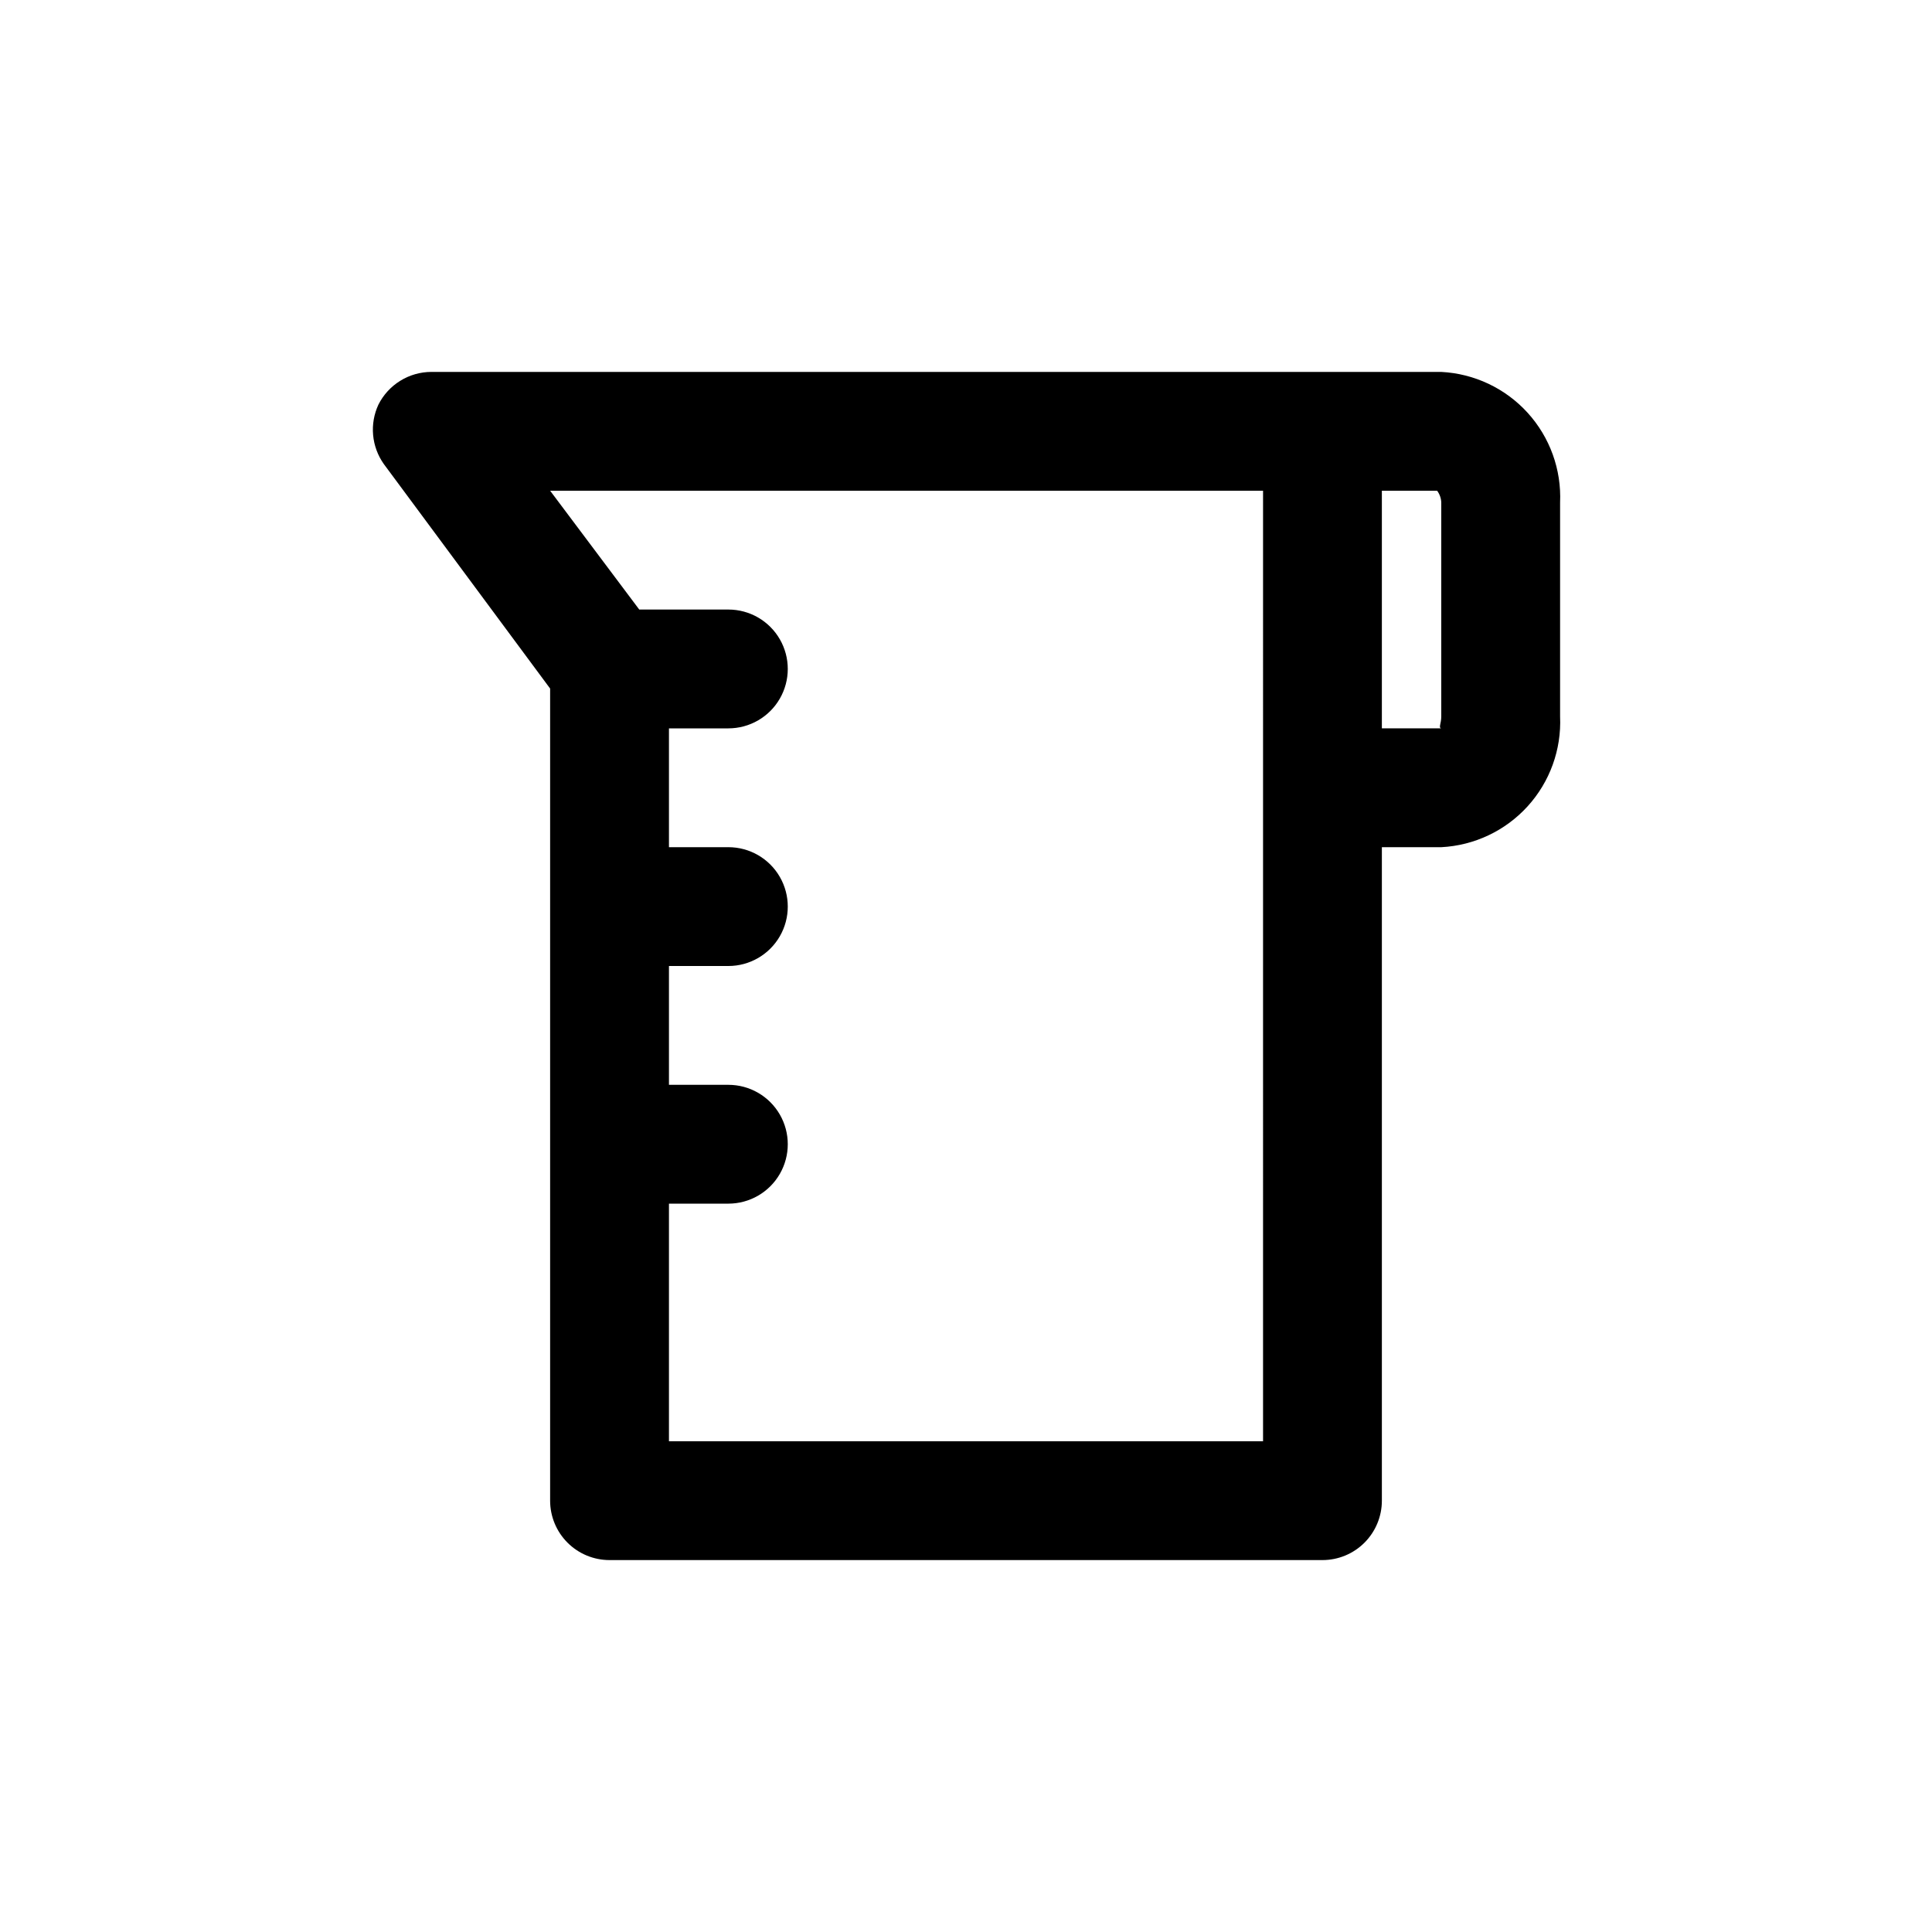 <?xml version="1.0" encoding="UTF-8"?>
<!-- Uploaded to: ICON Repo, www.iconrepo.com, Generator: ICON Repo Mixer Tools -->
<svg fill="#000000" width="800px" height="800px" version="1.1" viewBox="144 144 512 512" xmlns="http://www.w3.org/2000/svg">
 <path d="m525.95 242.56h-267.65c-2.906 0.008-5.754 0.82-8.227 2.352-2.473 1.527-4.477 3.711-5.785 6.309-1.172 2.516-1.66 5.297-1.41 8.062s1.227 5.414 2.828 7.68l44.082 59.512v215.22c0 4.176 1.66 8.18 4.613 11.133s6.957 4.609 11.133 4.609h188.93c4.176 0 8.184-1.656 11.133-4.609 2.953-2.953 4.613-6.957 4.613-11.133v-173.18h15.742c8.758-0.449 16.984-4.344 22.883-10.832 5.898-6.488 8.992-15.047 8.605-23.805v-56.68c0.387-8.762-2.707-17.32-8.605-23.809-5.898-6.488-14.125-10.379-22.883-10.828zm-47.23 283.39h-157.44v-62.973h15.746c5.625 0 10.82-3.004 13.633-7.875 2.812-4.871 2.812-10.871 0-15.742s-8.008-7.871-13.633-7.871h-15.746v-31.488h15.746c5.625 0 10.82-3.004 13.633-7.875s2.812-10.871 0-15.742c-2.812-4.871-8.008-7.871-13.633-7.871h-15.746v-31.488h15.746c5.625 0 10.82-3 13.633-7.875 2.812-4.871 2.812-10.871 0-15.742s-8.008-7.871-13.633-7.871h-23.617l-23.617-31.488h188.93zm47.23-192.08c0 1.891-0.789 2.992 0 3.148l-15.742 0.004v-62.977h14.641c0.684 0.91 1.07 2.012 1.102 3.148z"/>
</svg>